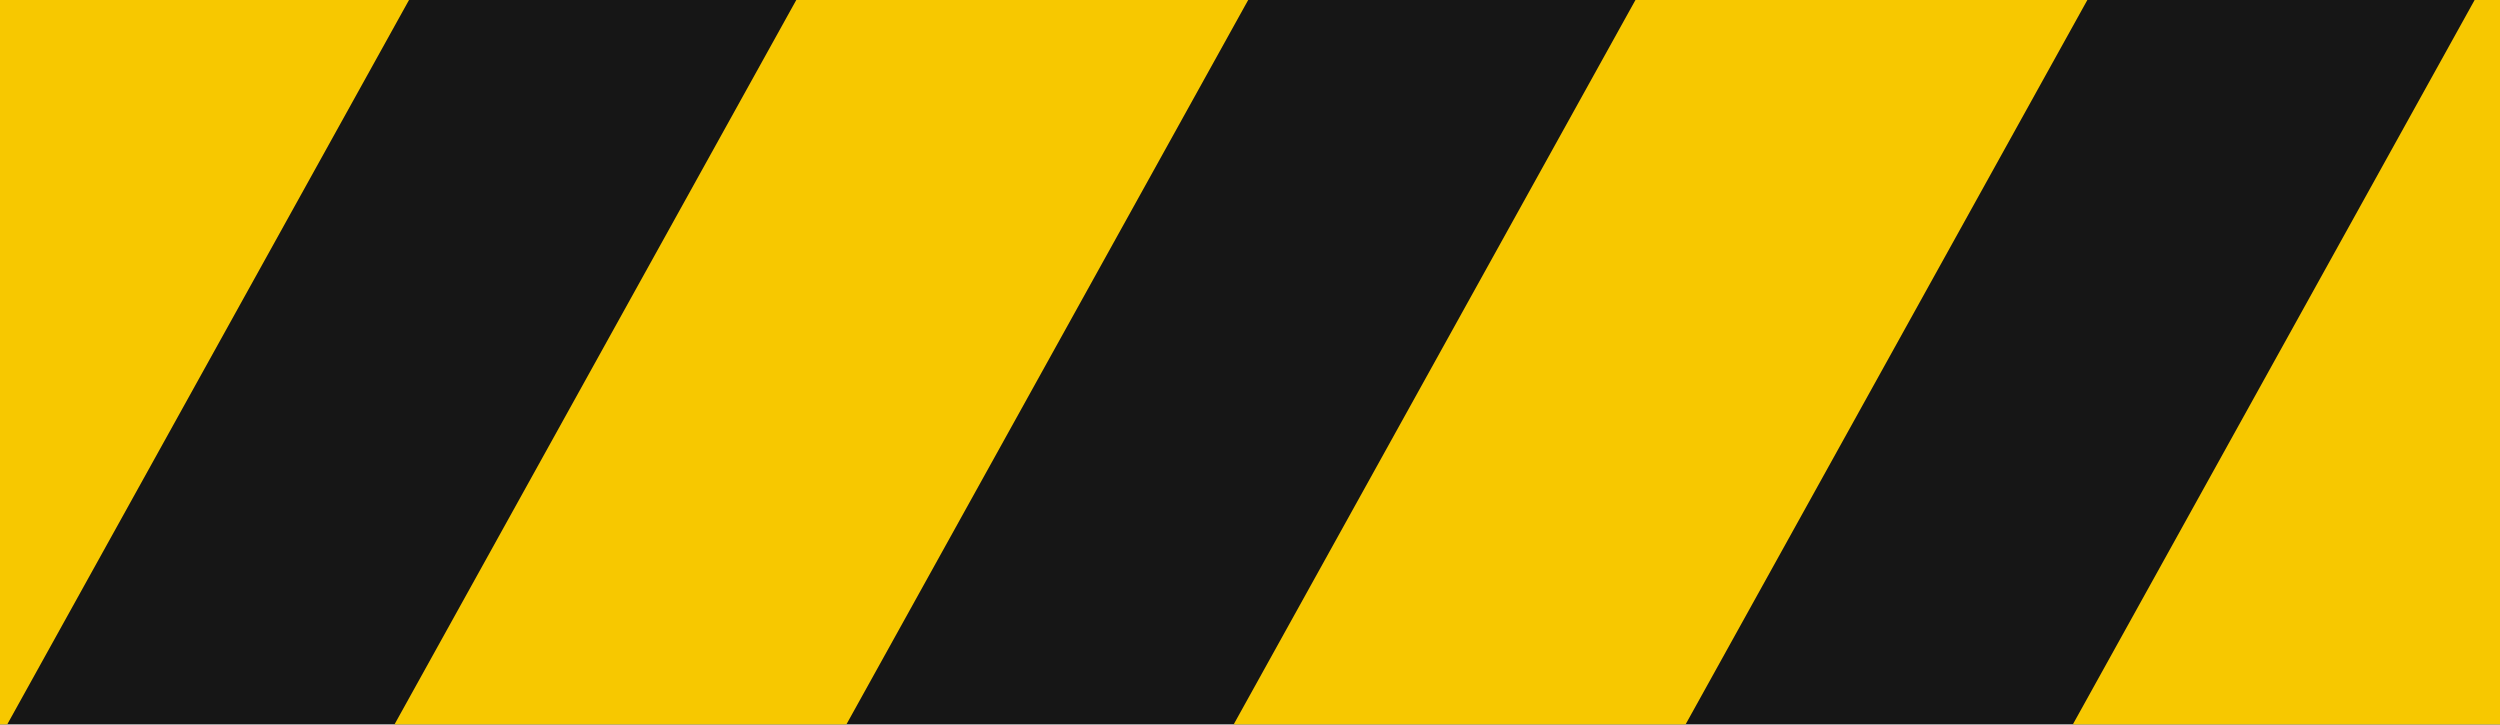 <?xml version="1.0" encoding="UTF-8"?> <svg xmlns="http://www.w3.org/2000/svg" id="Layer_1" data-name="Layer 1" version="1.1" viewBox="0 0 413.8 120"><defs><style> .cls-1 { fill: #161616; } .cls-1, .cls-2 { stroke-width: 0px; } .cls-2 { fill: #f7c800; } </style></defs><rect class="cls-1" width="413.8" height="119.9"></rect><g><polygon class="cls-2" points="67.7 0 1.2 119.9 0 119.9 0 0 67.7 0"></polygon><polygon class="cls-2" points="140.1 119.9 65.3 119.9 131.8 0 206.6 0 140.1 119.9"></polygon><polygon class="cls-2" points="279 119.9 204.2 119.9 270.7 0 345.5 0 279 119.9"></polygon><polygon class="cls-2" points="413.8 0 413.8 119.9 343.1 119.9 409.6 0 413.8 0"></polygon></g></svg> 